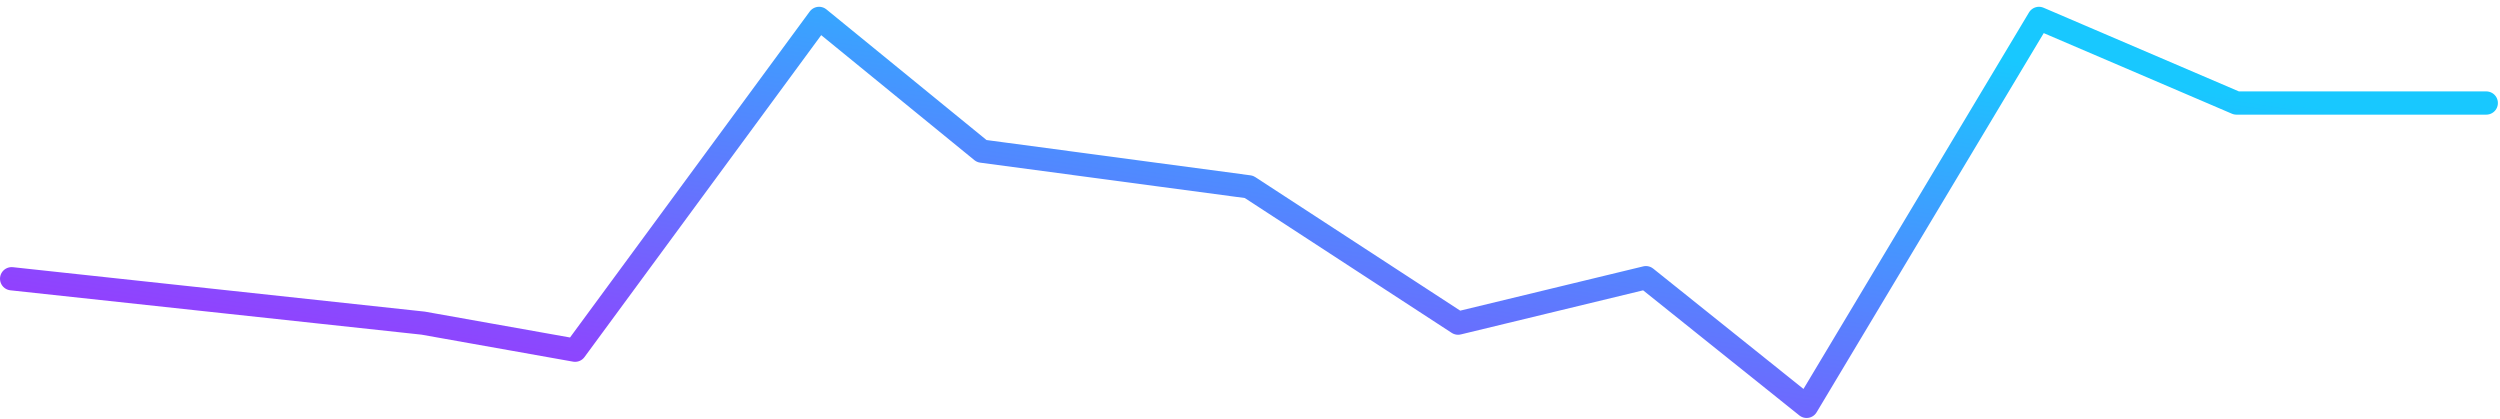 <svg width="215" height="36" viewBox="0 0 215 36" fill="none" xmlns="http://www.w3.org/2000/svg">
<path d="M1 23.972L36.387 27.789L49.459 30.117L70.441 1.584L84.429 12.997L107.41 16.07L125.394 27.789L141.551 23.881L155.369 34.946L175.352 1.584L192.338 8.86H213.819" stroke="url(#paint0_linear_1_268)" stroke-width="2" stroke-linecap="round" stroke-linejoin="round"/>
<defs>
<linearGradient id="paint0_linear_1_268" x1="173.133" y1="5.141" x2="165.889" y2="51.35" gradientUnits="userSpaceOnUse">
<stop stop-color="#18C8FF"/>
<stop offset="1" stop-color="#933FFE"/>
</linearGradient>
</defs>
</svg>
